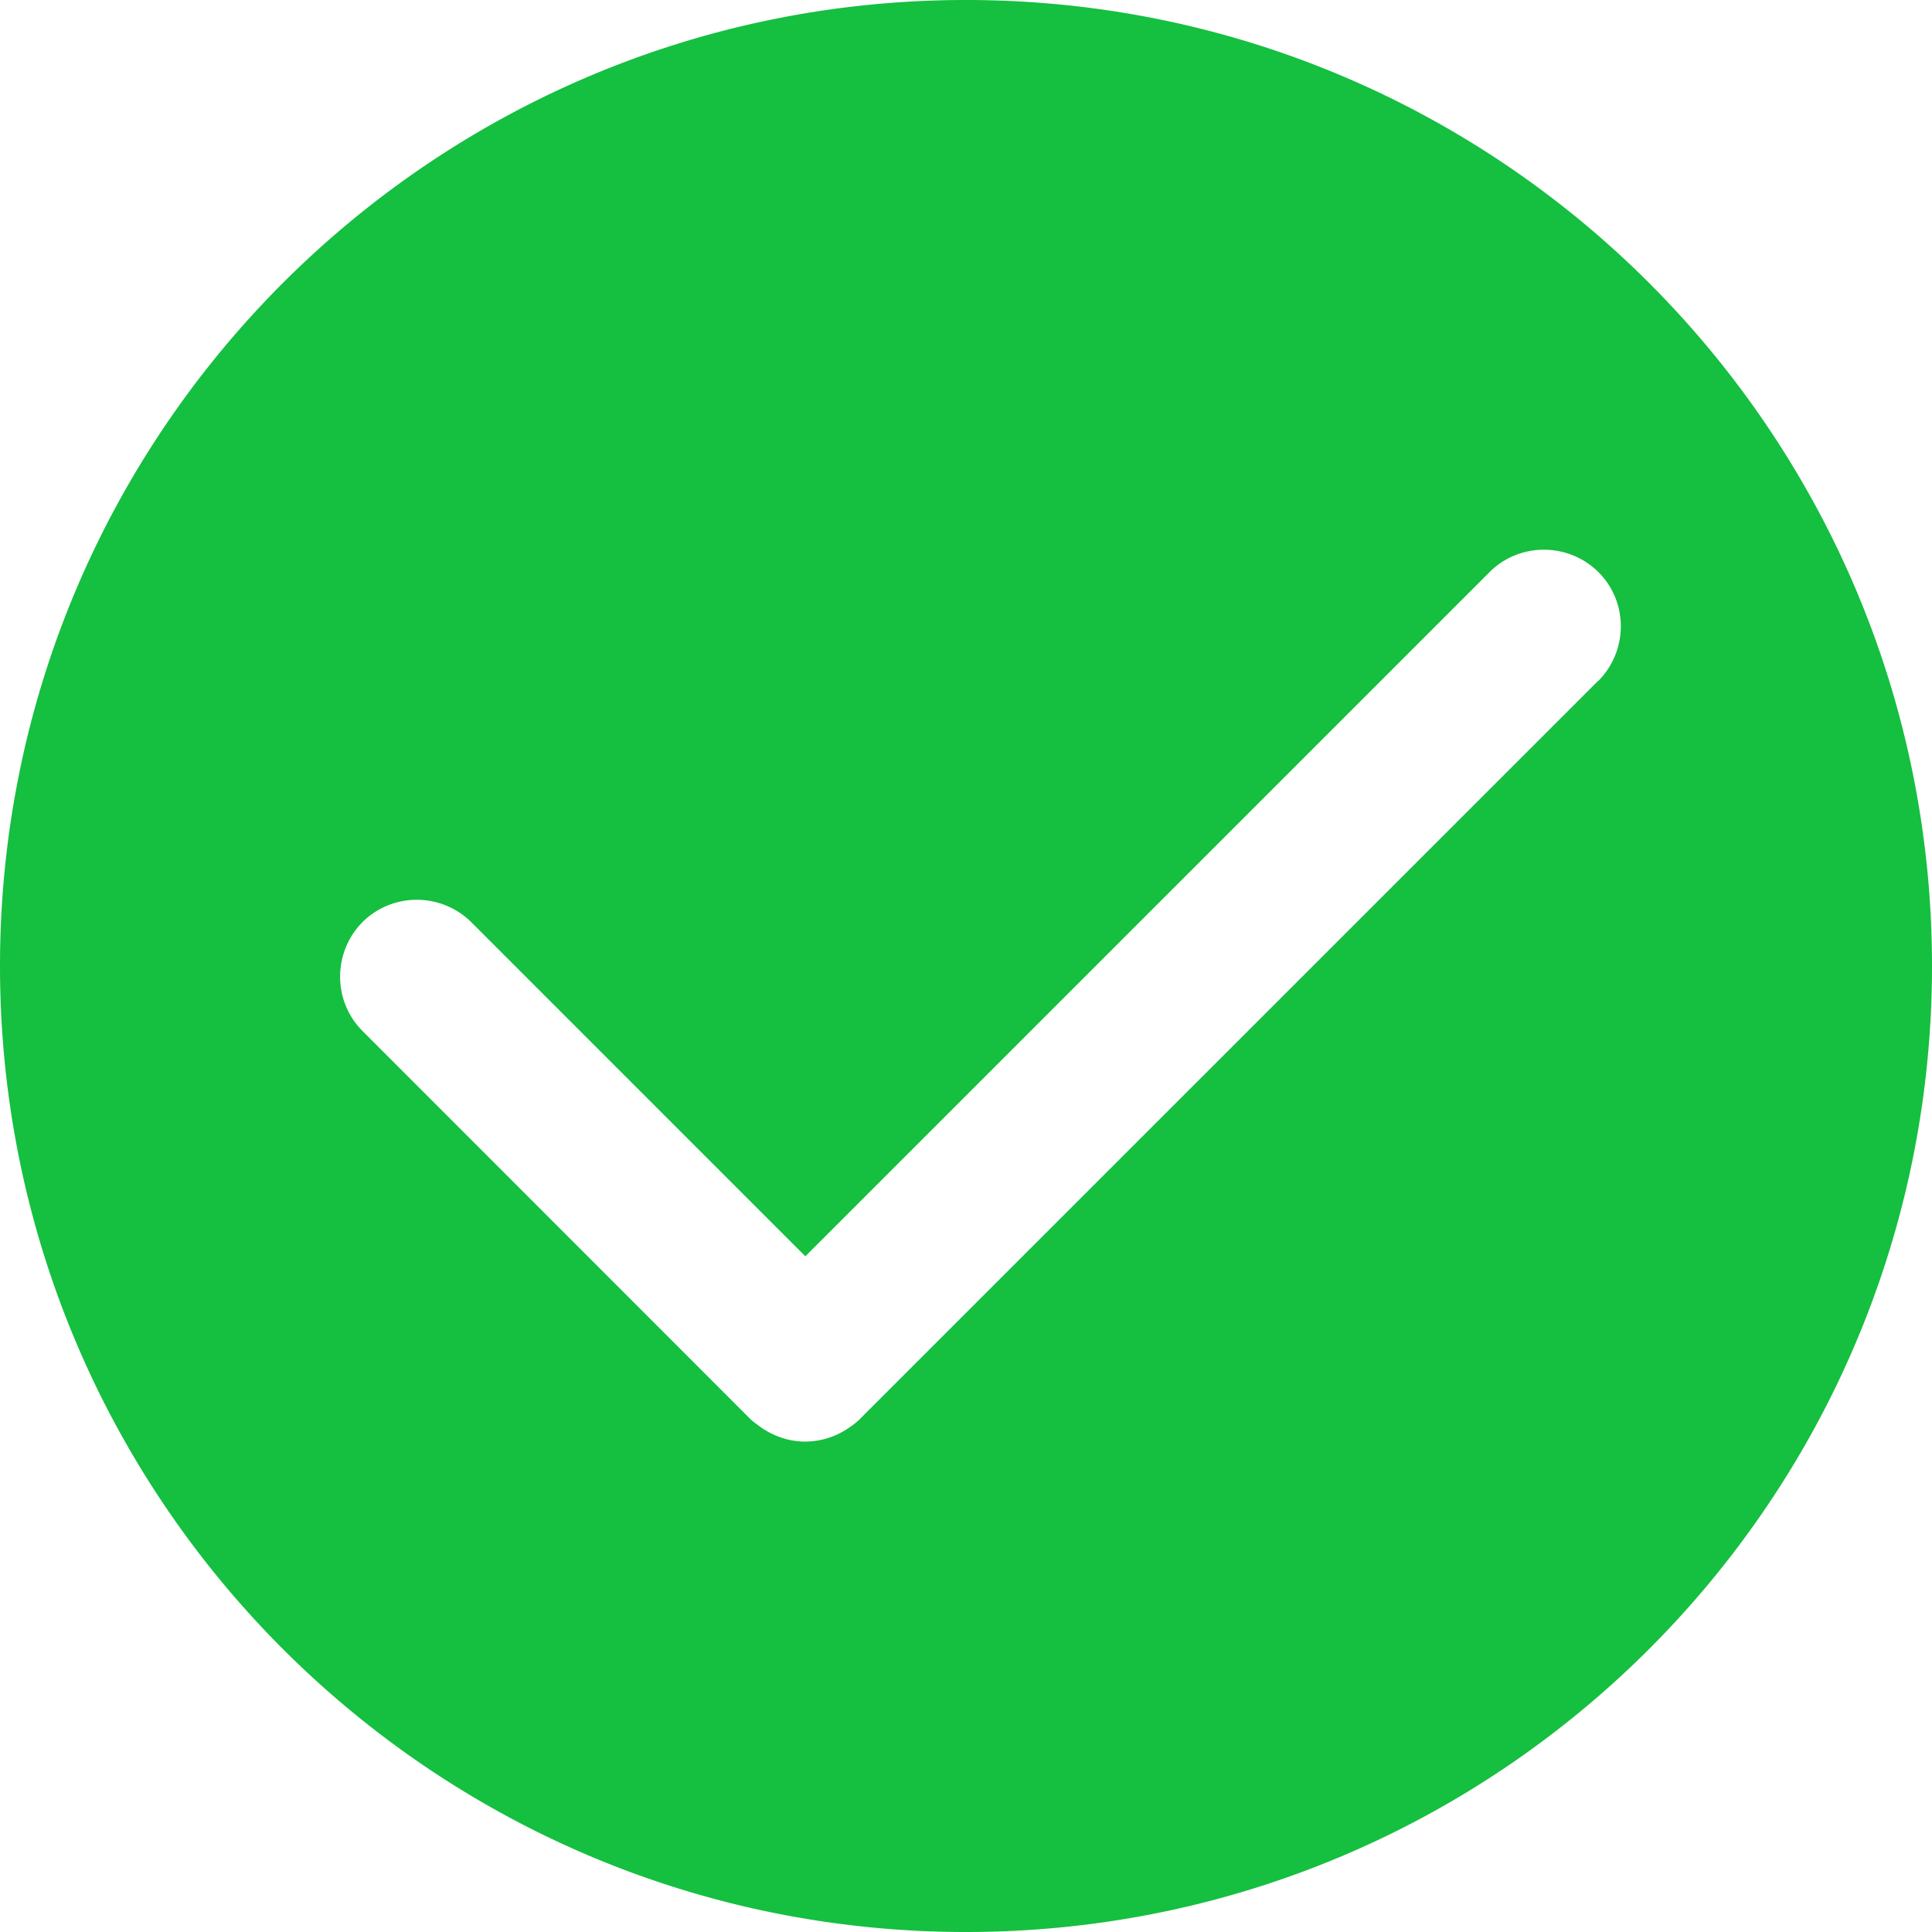 <svg fill="none" height="80" viewBox="0 0 80 80" width="80" xmlns="http://www.w3.org/2000/svg"><clipPath id="a"><path d="M0 0h80v80H0z"/></clipPath><g clip-path="url(#a)"><path clip-rule="evenodd" d="M40 0C17.908 0 0 17.908 0 40s17.908 40 40 40 40-17.908 40-40S62.092 0 40 0m26.175 28.192L35.595 58.77c-.12.12-.26.23-.4.321a3.2 3.2 0 0 1-1.857.602c-.692 0-1.374-.24-1.956-.682-.1-.08-.21-.15-.301-.241L15.009 42.689c-1.234-1.234-1.234-3.26 0-4.505 1.234-1.234 3.26-1.234 4.504 0L33.348 52.02l28.333-28.332c1.234-1.234 3.26-1.234 4.504 0s1.234 3.26 0 4.505z" fill="#15bf40" fill-rule="evenodd"/></g></svg>